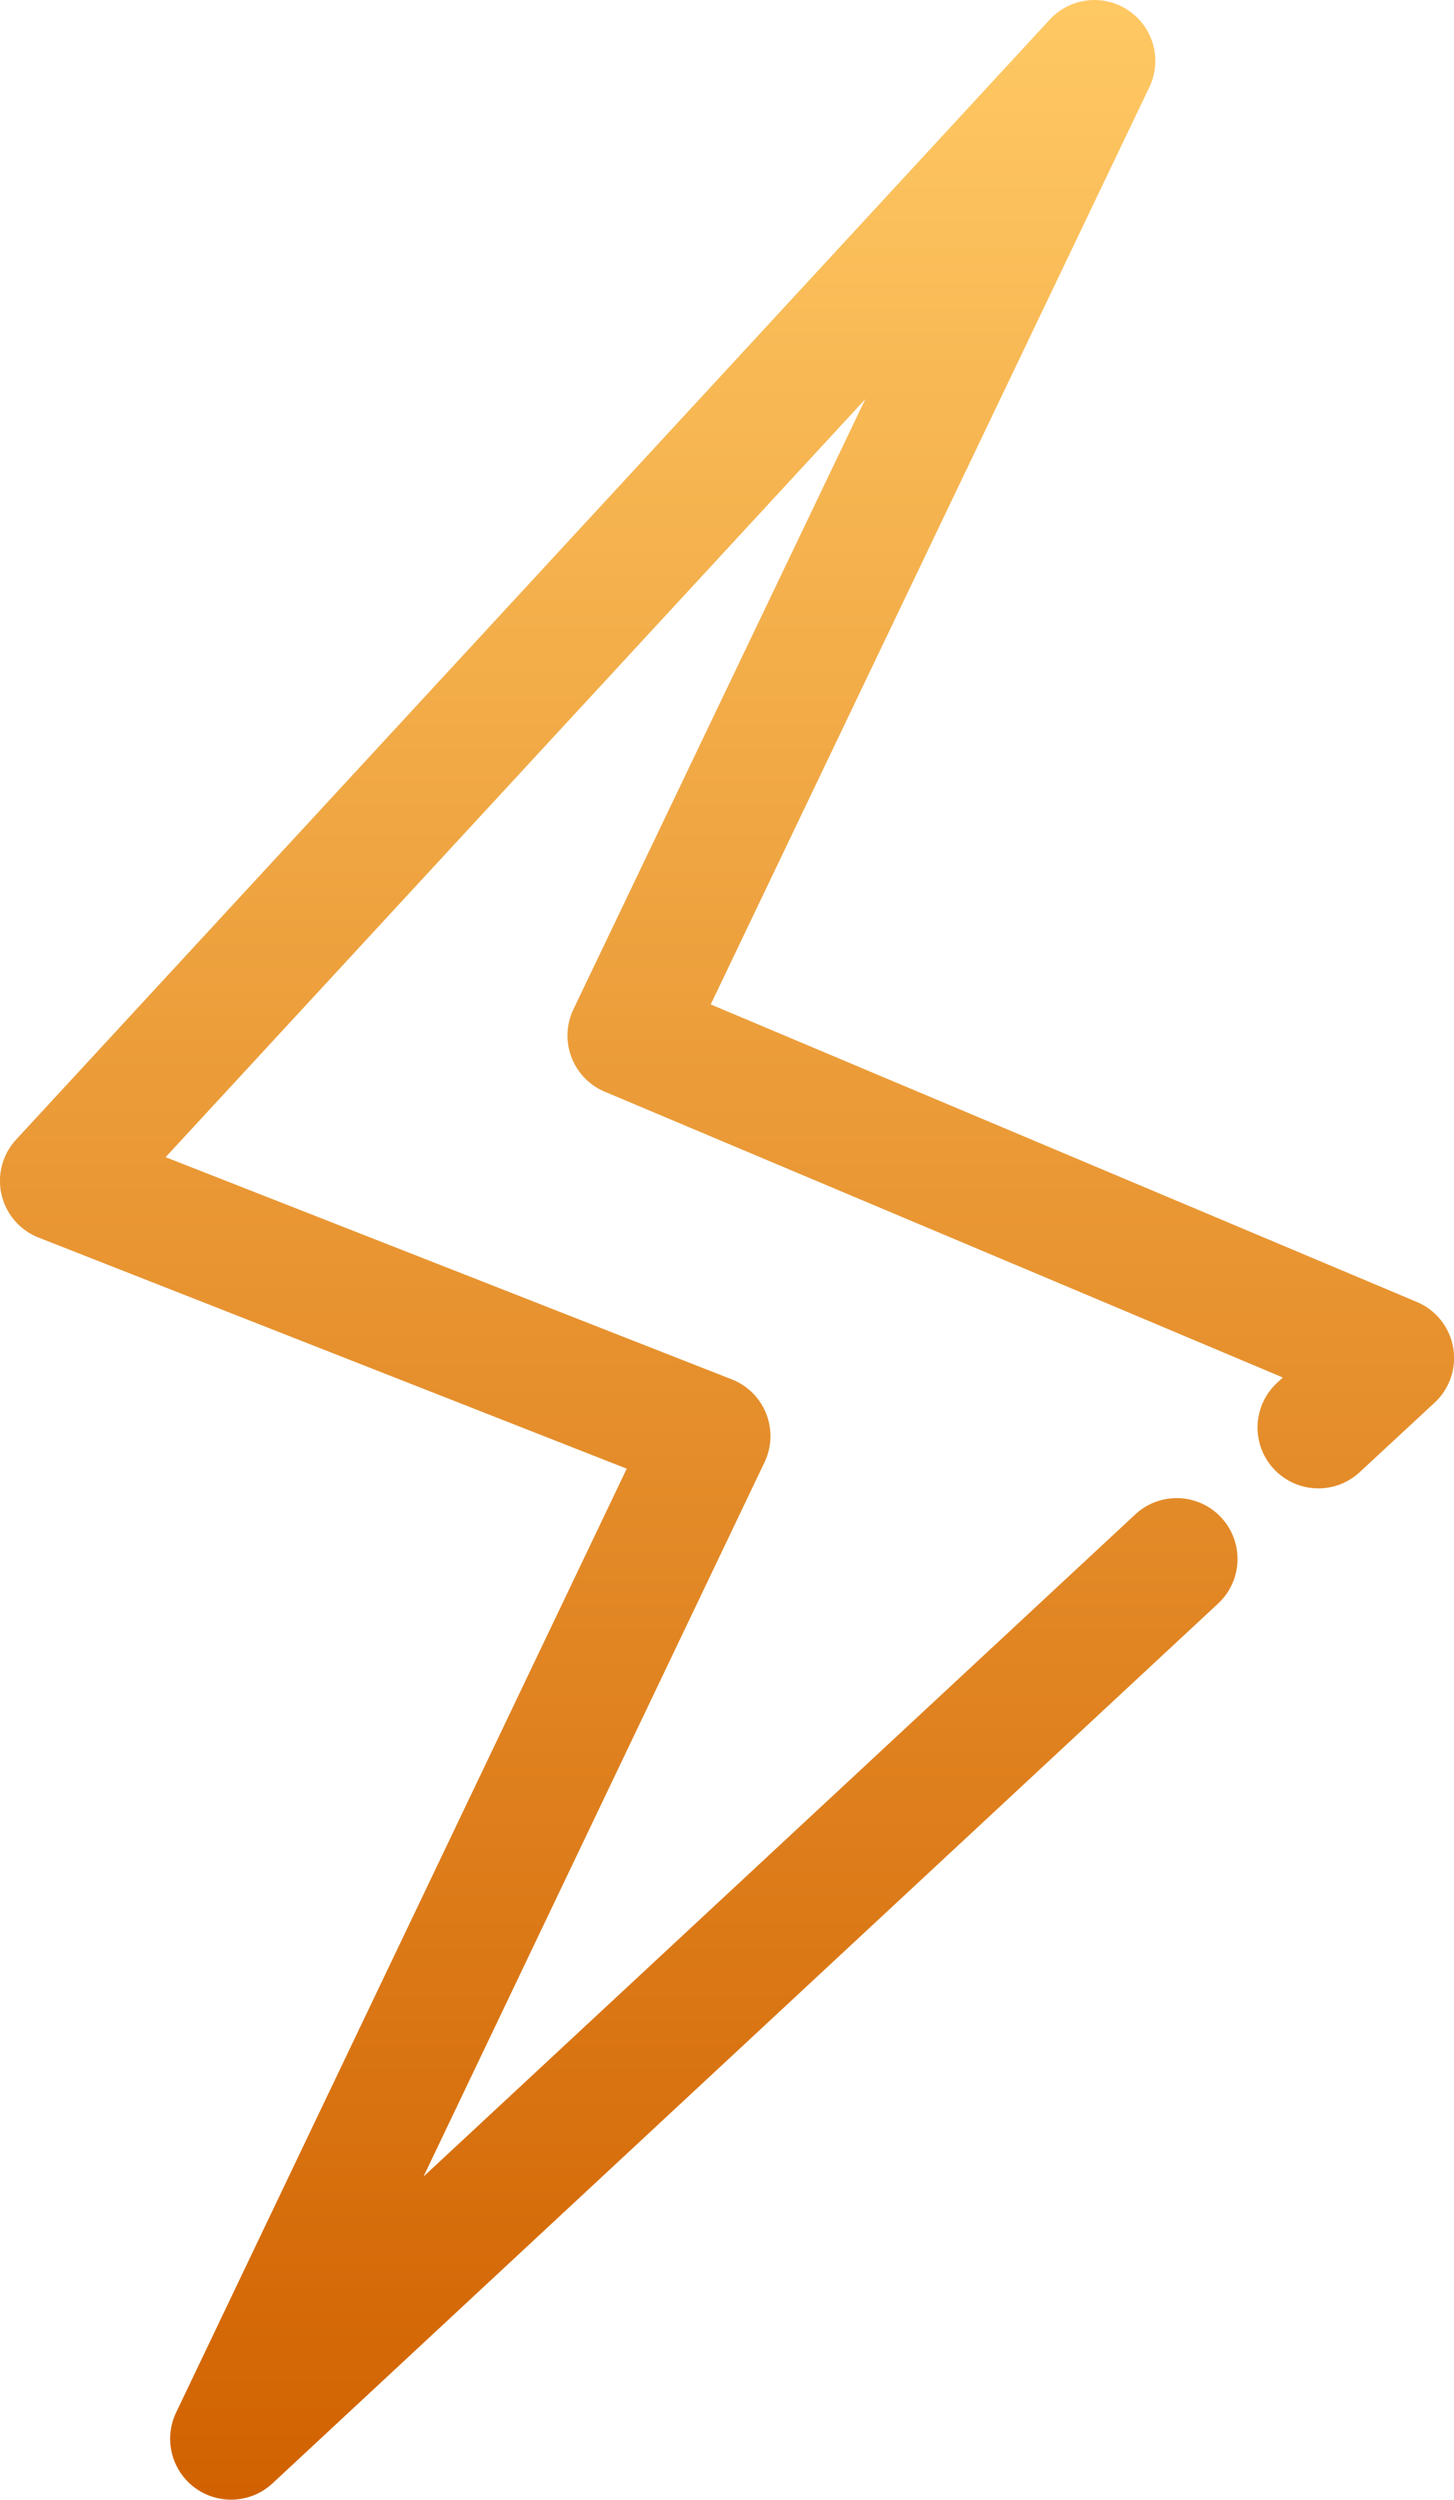 <svg xmlns="http://www.w3.org/2000/svg" xmlns:xlink="http://www.w3.org/1999/xlink" width="20.947" height="36" viewBox="0 0 20.947 36">
  <defs>
    <linearGradient id="linear-gradient" x1="0.5" x2="0.5" y2="1" gradientUnits="objectBoundingBox">
      <stop offset="0" stop-color="#ffc964"/>
      <stop offset="1" stop-color="#d16100"/>
    </linearGradient>
  </defs>
  <g id="icon-tab-1" transform="translate(-467.796 96.565)">
    <path id="Path_28440" data-name="Path 28440" d="M204.042,59.434a.877.877,0,0,1-.791-1.255l6.492-13.593-8.473-3.328a.877.877,0,0,1-.324-1.411l14.892-16.131a.877.877,0,0,1,1.435.973L210.953,37.9l10.172,4.285a.876.876,0,0,1,.257,1.45l-1.078,1a.876.876,0,0,1-1.194-1.283l.085-.079-9.769-4.116a.877.877,0,0,1-.451-1.187l4.205-8.787L203.1,40.1l8.157,3.2a.877.877,0,0,1,.471,1.194l-4.913,10.287,10.254-9.536a.876.876,0,0,1,1.194,1.283L204.639,59.2a.876.876,0,0,1-.6.234Z" transform="translate(267.082 -120)" fill="url(#linear-gradient)"/>
  </g>
</svg>
